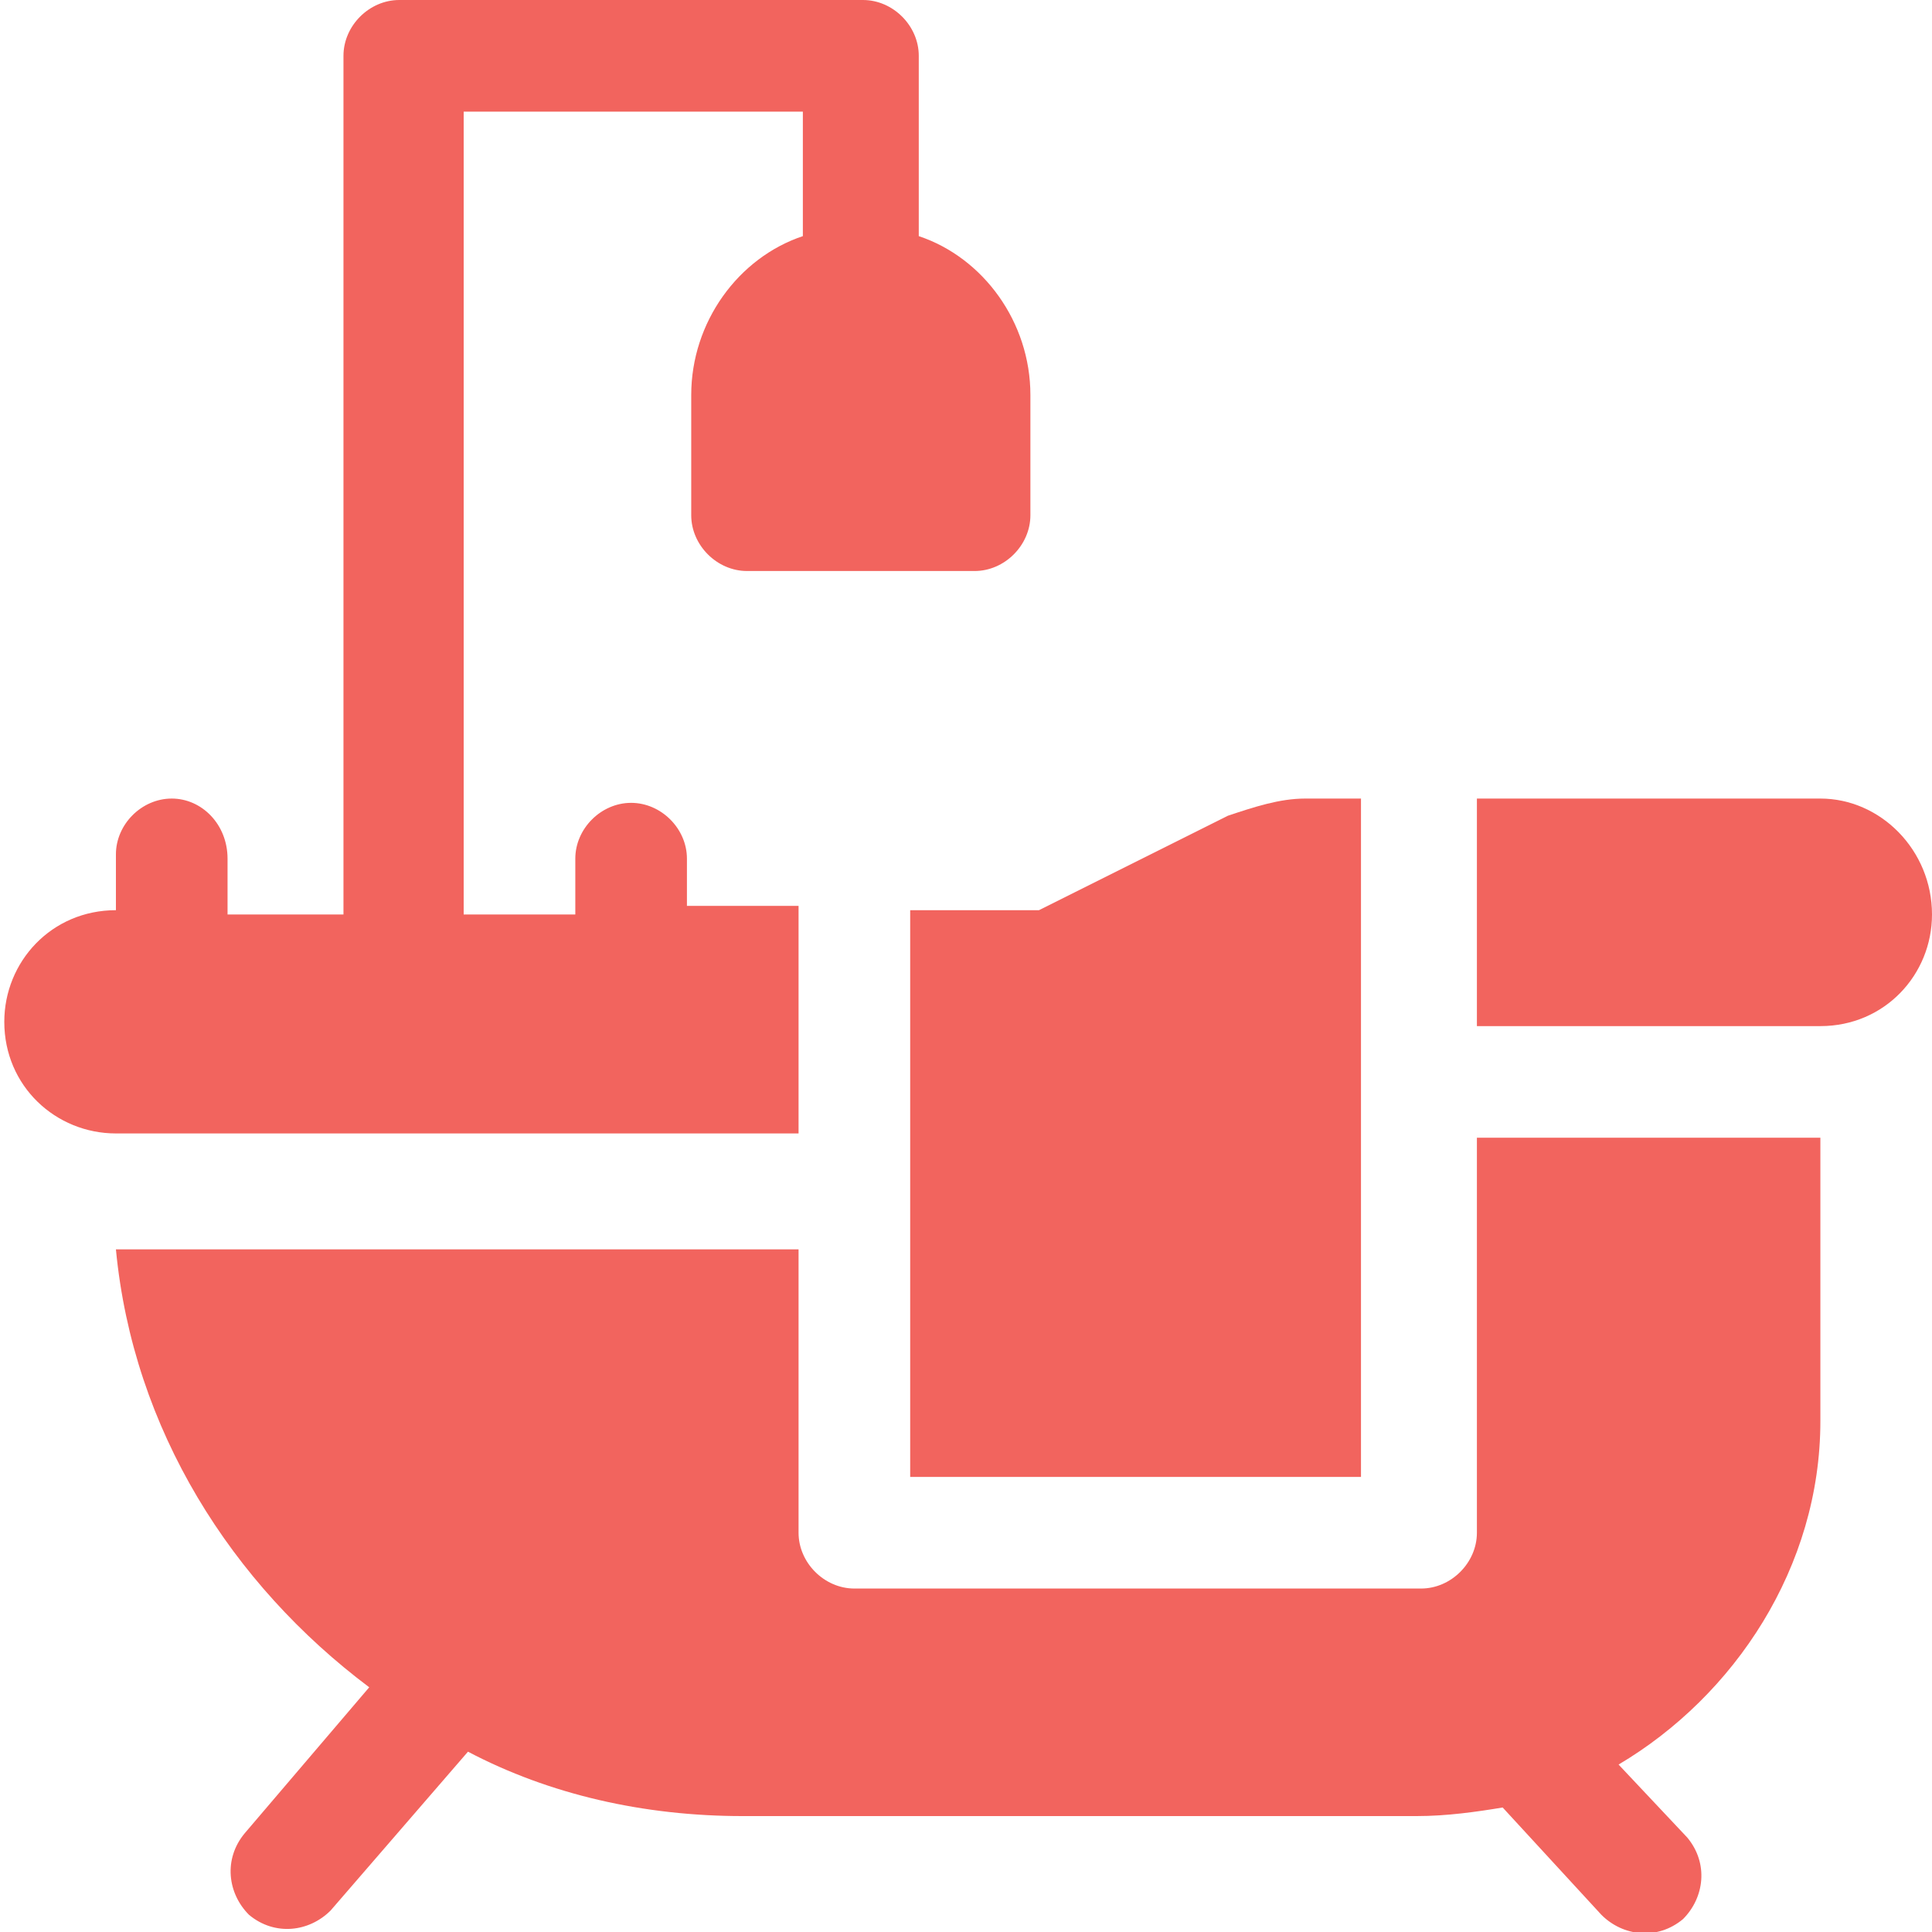 <?xml version="1.0" encoding="utf-8"?>
<!-- Generator: Adobe Illustrator 21.1.0, SVG Export Plug-In . SVG Version: 6.00 Build 0)  -->
<svg version="1.1" id="Layer_1" xmlns="http://www.w3.org/2000/svg" xmlns:xlink="http://www.w3.org/1999/xlink" x="0px" y="0px"
	 width="45px" height="45px" viewBox="0 0 45 45" style="enable-background:new 0 0 45 45;" xml:space="preserve">
<style type="text/css">
	.st0{fill:#F2645E;}
</style>
<g>
	<path class="st0" d="M4,18.6c-0.7,0-1.3,0.6-1.3,1.3v1.3c-1.5,0-2.6,1.2-2.6,2.6c0,1.5,1.2,2.6,2.6,2.6h15.9v-5.3H16V20
		c0-0.7-0.6-1.3-1.3-1.3s-1.3,0.6-1.3,1.3v1.3h-2.6V2.6h7.9v2.9c-1.5,0.5-2.6,2-2.6,3.7V12c0,0.7,0.6,1.3,1.3,1.3h5.3
		c0.7,0,1.3-0.6,1.3-1.3V9.2c0-1.7-1.1-3.2-2.6-3.7V1.3c0-0.7-0.6-1.3-1.3-1.3H9.3C8.6,0,8,0.6,8,1.3v20H5.3V20
		C5.3,19.2,4.7,18.6,4,18.6L4,18.6z"/>
	<path class="st0" d="M42.4,18.6h-8v5.3h8c1.5,0,2.6-1.2,2.6-2.6C45,19.8,43.8,18.6,42.4,18.6L42.4,18.6z"/>
	<g>
		<path class="st0" d="M28.6,19l-4.4,2.2h-3c0,2.1,0,13.5,0,13.2h10.5c0-0.3,0-16.4,0-15.8h-1.3C29.8,18.6,29.2,18.8,28.6,19
			L28.6,19z"/>
		<path class="st0" d="M42.4,33.1v-6.6h-8v9.2c0,0.7-0.6,1.3-1.3,1.3H19.9c-0.7,0-1.3-0.6-1.3-1.3v-6.6H2.7
			c0.4,4.2,2.7,7.8,5.9,10.2l-2.9,3.4c-0.5,0.6-0.4,1.4,0.1,1.9c0.6,0.5,1.4,0.4,1.9-0.1l3.2-3.7c1.9,1,4.1,1.5,6.4,1.5H33
			c0.7,0,1.4-0.1,2-0.2l2.3,2.5c0.5,0.5,1.3,0.6,1.9,0.1c0.5-0.5,0.6-1.3,0.1-1.9l-1.6-1.7C40.4,39.5,42.4,36.5,42.4,33.1L42.4,33.1
			z"/>
	</g>
</g>
</svg>
